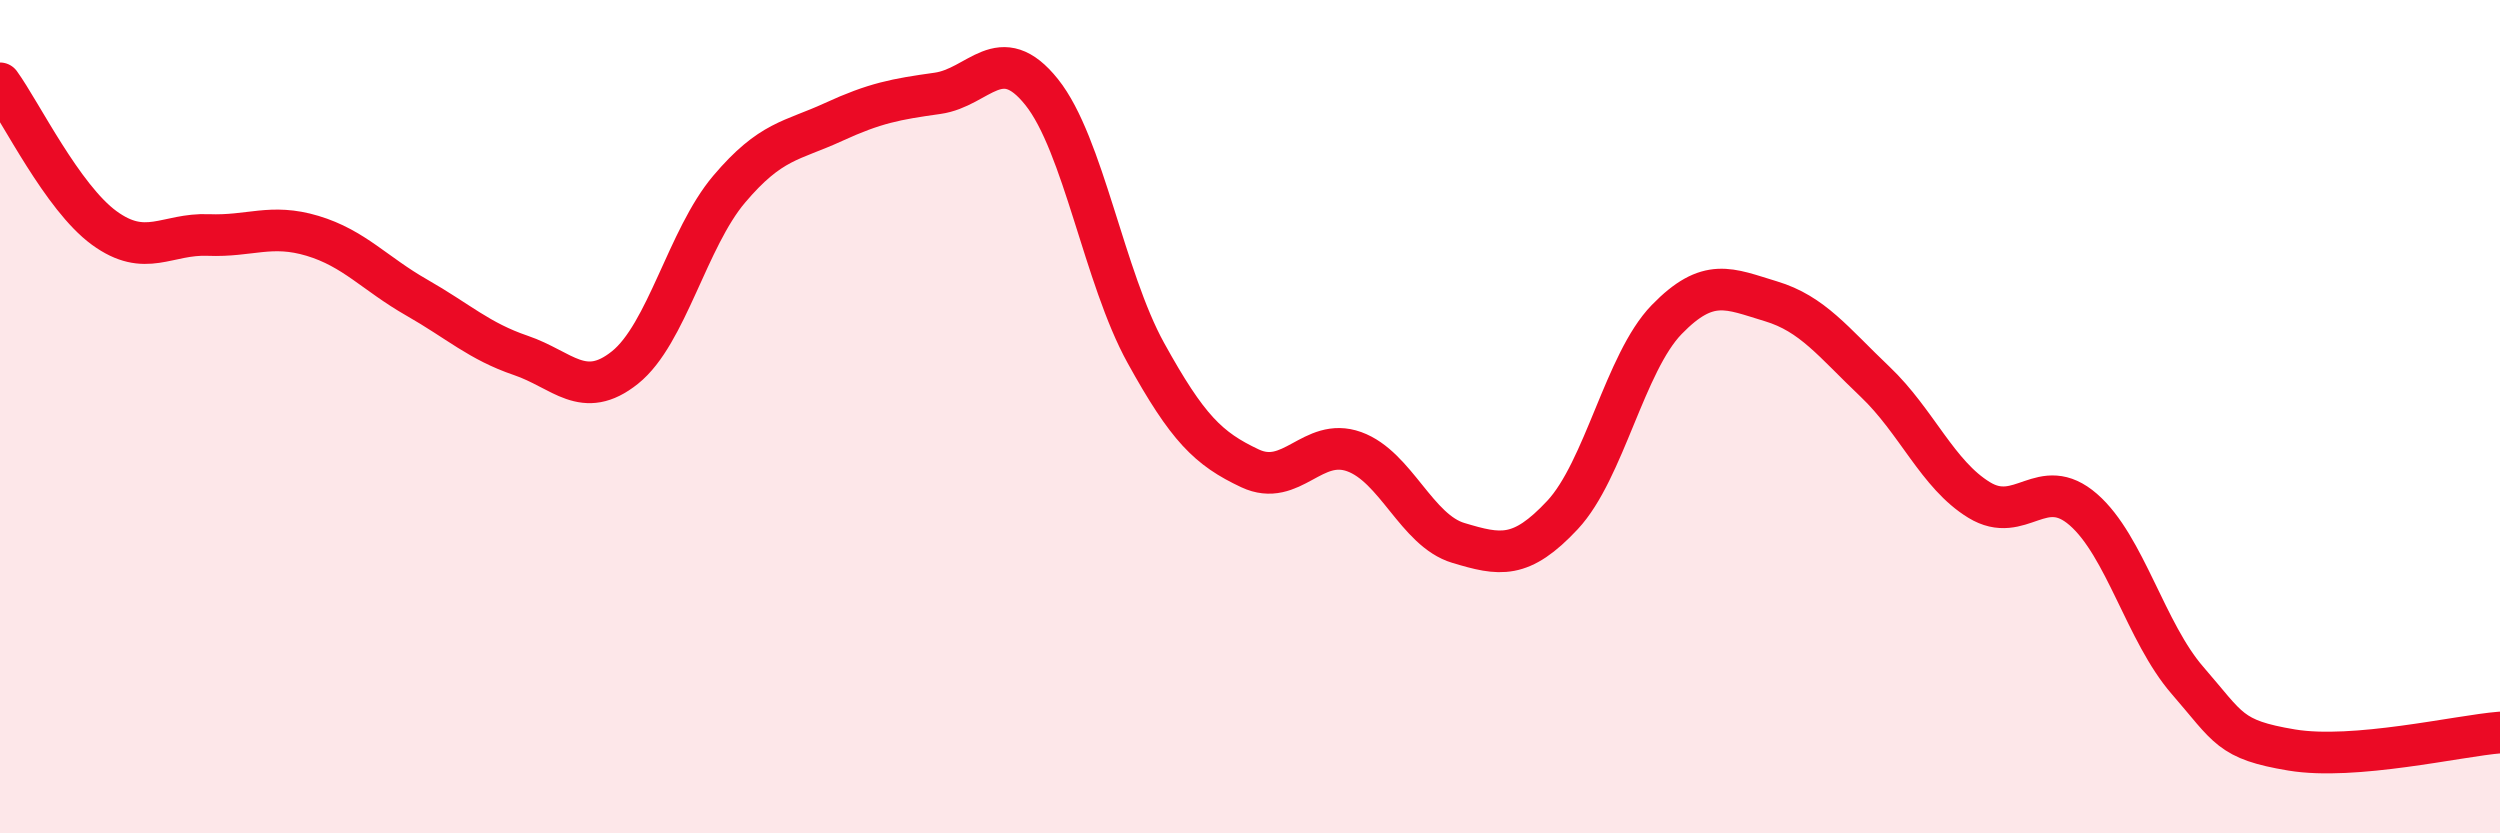 
    <svg width="60" height="20" viewBox="0 0 60 20" xmlns="http://www.w3.org/2000/svg">
      <path
        d="M 0,2 C 0.5,2.69 1.5,4.74 2.5,5.47 C 3.5,6.2 4,5.6 5,5.64 C 6,5.68 6.5,5.36 7.5,5.66 C 8.5,5.96 9,6.57 10,7.14 C 11,7.71 11.5,8.19 12.5,8.53 C 13.5,8.87 14,9.62 15,8.82 C 16,8.02 16.5,5.72 17.5,4.54 C 18.5,3.36 19,3.39 20,2.93 C 21,2.47 21.5,2.38 22.5,2.24 C 23.5,2.1 24,0.96 25,2.21 C 26,3.46 26.5,6.66 27.5,8.47 C 28.5,10.28 29,10.77 30,11.24 C 31,11.71 31.5,10.48 32.5,10.84 C 33.5,11.2 34,12.73 35,13.03 C 36,13.33 36.5,13.43 37.5,12.36 C 38.5,11.29 39,8.7 40,7.67 C 41,6.64 41.5,6.93 42.5,7.23 C 43.5,7.53 44,8.21 45,9.16 C 46,10.11 46.5,11.39 47.5,12 C 48.5,12.61 49,11.36 50,12.23 C 51,13.1 51.5,15.18 52.5,16.33 C 53.5,17.48 53.5,17.75 55,18 C 56.5,18.25 59,17.66 60,17.58L60 20L0 20Z"
        fill="#EB0A25"
        opacity="0.1"
        stroke-linecap="round"
        stroke-linejoin="round"
      />
      <path
        d="M 0,2 C 0.5,2.69 1.5,4.74 2.5,5.47 C 3.5,6.2 4,5.6 5,5.64 C 6,5.68 6.5,5.36 7.5,5.66 C 8.5,5.96 9,6.57 10,7.14 C 11,7.71 11.5,8.19 12.5,8.53 C 13.5,8.87 14,9.62 15,8.82 C 16,8.02 16.5,5.72 17.5,4.54 C 18.5,3.36 19,3.39 20,2.93 C 21,2.47 21.5,2.38 22.5,2.24 C 23.5,2.1 24,0.96 25,2.21 C 26,3.46 26.5,6.66 27.5,8.47 C 28.5,10.28 29,10.77 30,11.24 C 31,11.71 31.5,10.48 32.5,10.84 C 33.5,11.2 34,12.73 35,13.03 C 36,13.33 36.5,13.43 37.5,12.36 C 38.5,11.29 39,8.7 40,7.67 C 41,6.64 41.5,6.93 42.5,7.23 C 43.5,7.53 44,8.21 45,9.16 C 46,10.11 46.5,11.39 47.5,12 C 48.5,12.61 49,11.36 50,12.23 C 51,13.1 51.5,15.18 52.5,16.33 C 53.5,17.48 53.5,17.75 55,18 C 56.5,18.25 59,17.66 60,17.58"
        stroke="#EB0A25"
        stroke-width="1"
        fill="none"
        stroke-linecap="round"
        stroke-linejoin="round"
      />
    </svg>
  